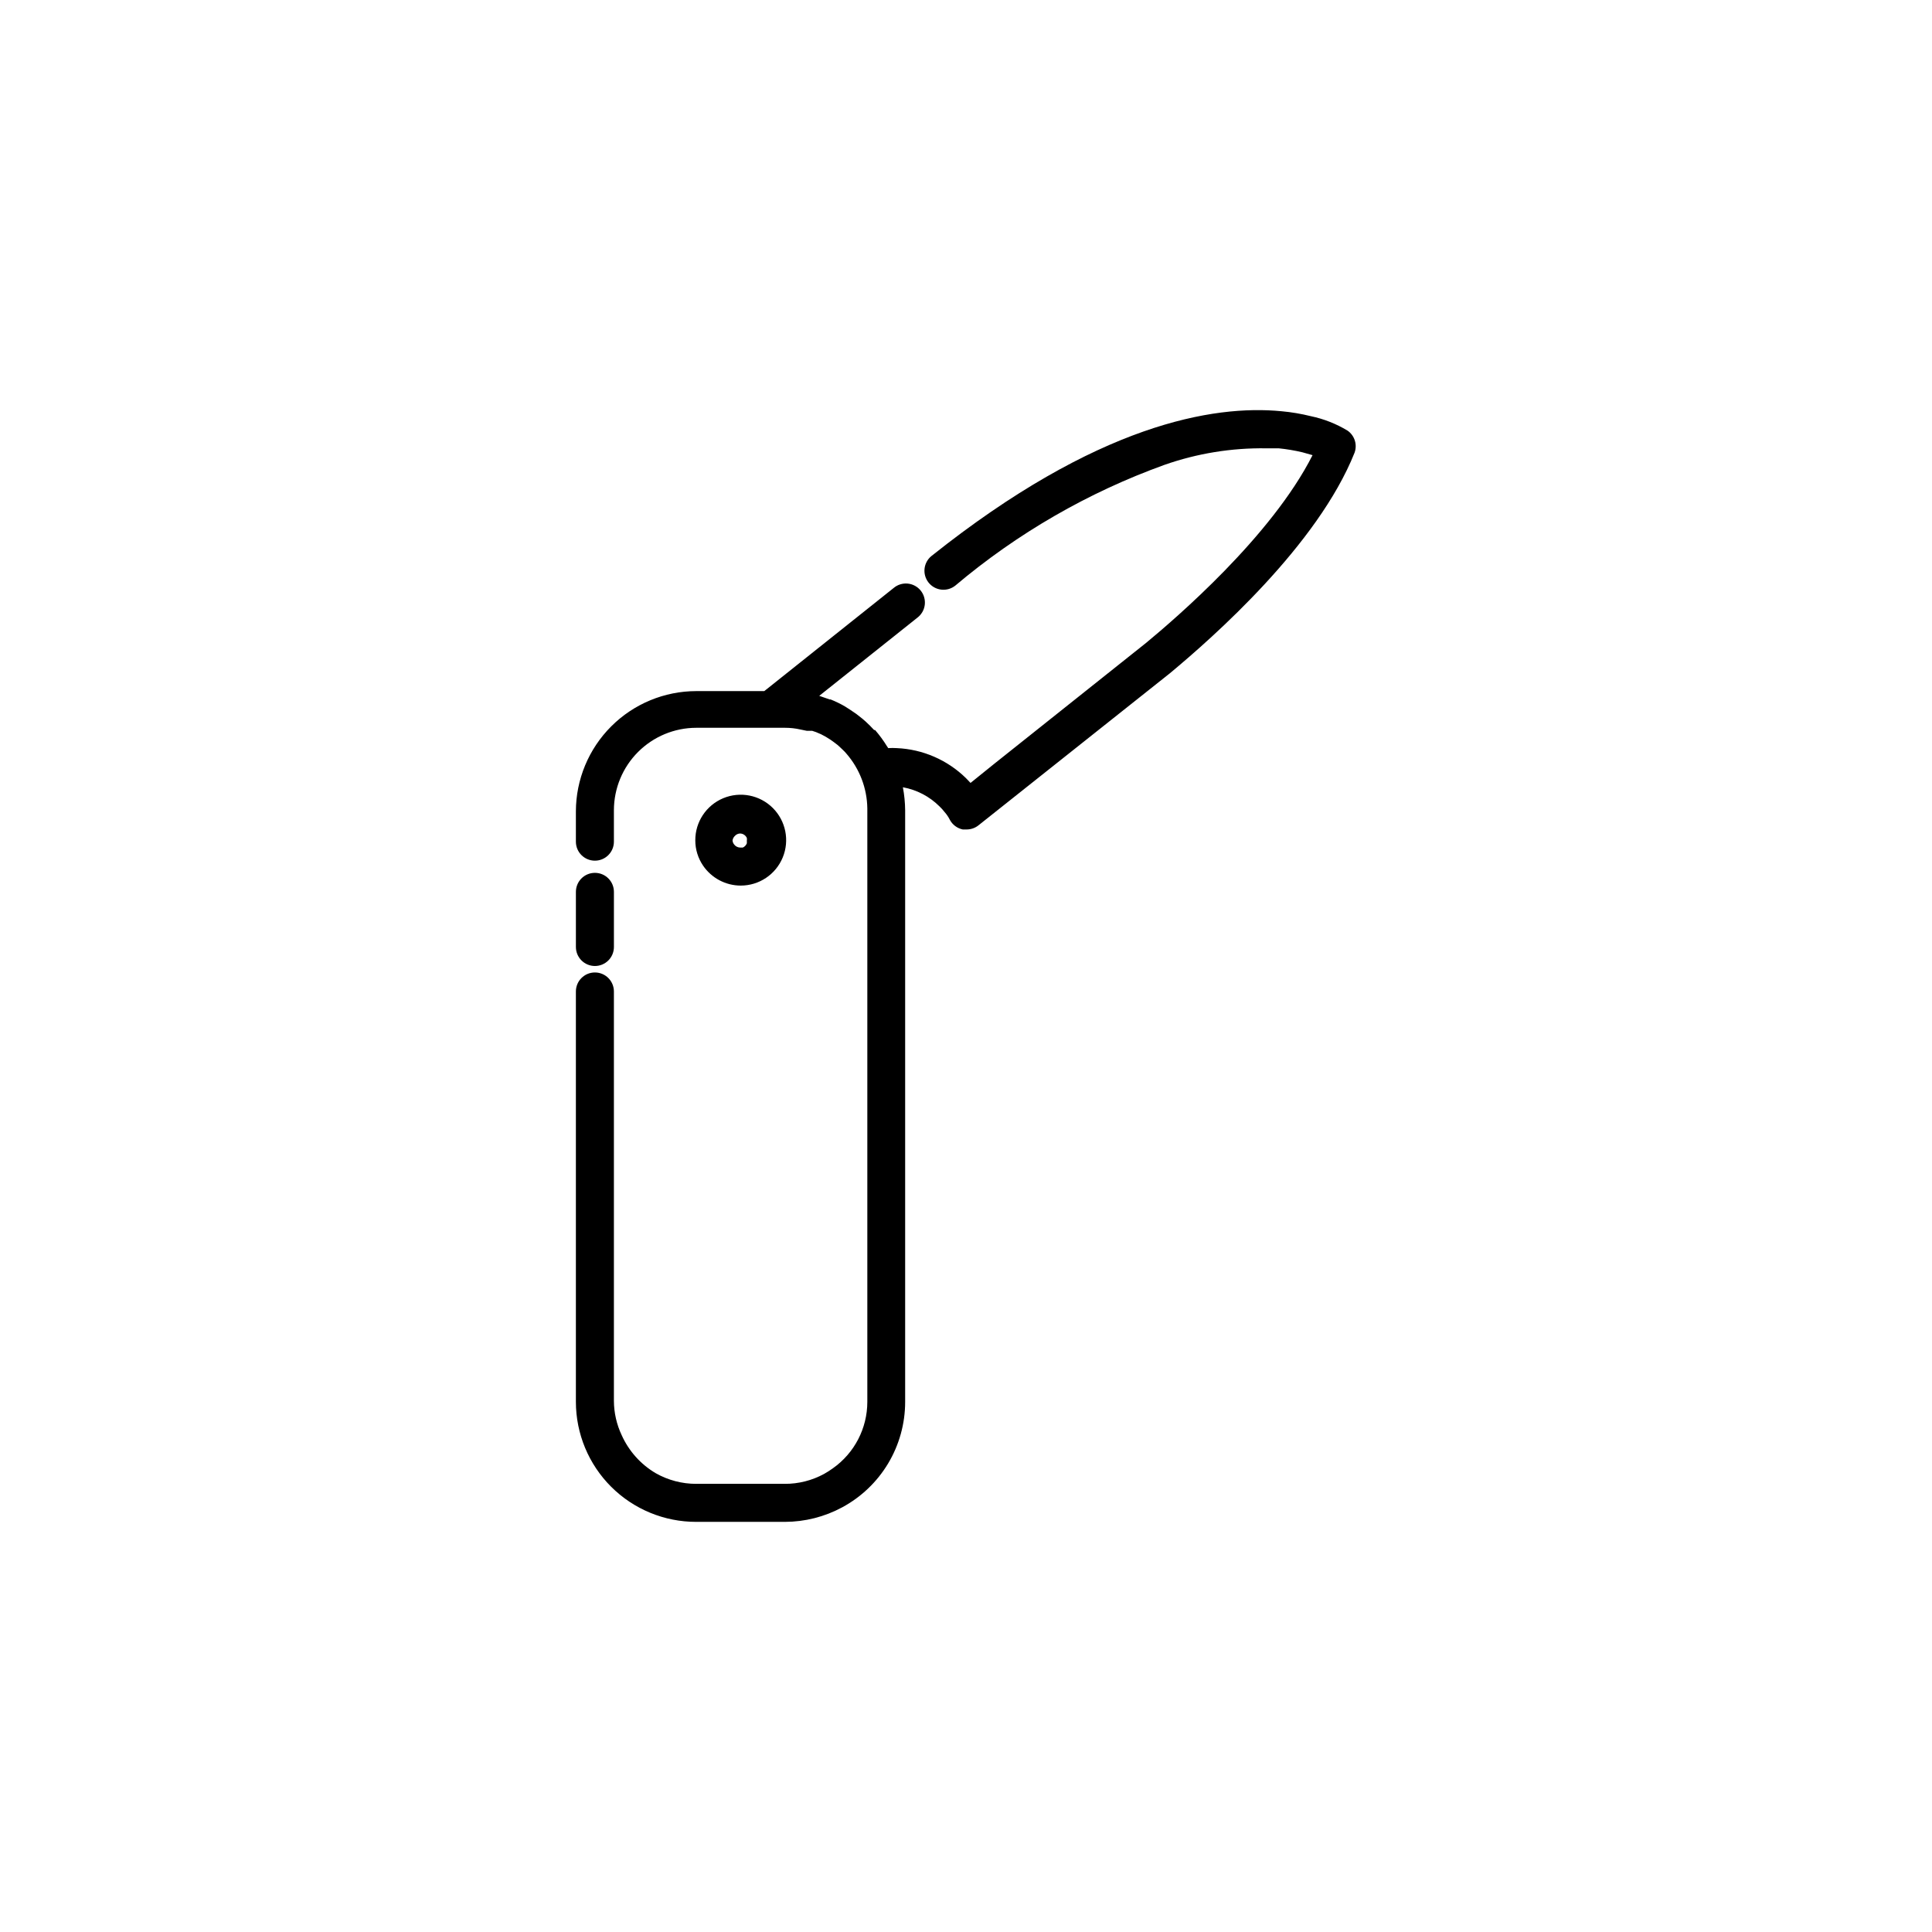 <?xml version="1.0" encoding="UTF-8"?>
<!-- Uploaded to: SVG Repo, www.svgrepo.com, Generator: SVG Repo Mixer Tools -->
<svg fill="#000000" width="800px" height="800px" version="1.1" viewBox="144 144 512 512" xmlns="http://www.w3.org/2000/svg">
 <g>
  <path d="m301.66 400c1.336 0 2.617-0.531 3.562-1.477 0.945-0.945 1.473-2.227 1.473-3.562v-14.609c0-2.785-2.254-5.039-5.035-5.039-2.785 0-5.039 2.254-5.039 5.039v14.609c0 1.336 0.531 2.617 1.477 3.562 0.945 0.945 2.227 1.477 3.562 1.477z"/>
  <path d="m501.11 258.12c-3-1.816-6.289-3.109-9.723-3.828-2.551-0.633-5.144-1.07-7.758-1.309-18.086-1.762-48.918 3.426-92.75 38.34h-0.004c-2.16 1.73-2.519 4.879-0.805 7.051 0.832 1.055 2.051 1.73 3.383 1.883 1.336 0.152 2.672-0.234 3.719-1.074 16.434-13.867 35.199-24.699 55.422-31.992 8.656-3.035 17.781-4.519 26.953-4.383h3.324c2.121 0.211 4.223 0.566 6.297 1.059l2.672 0.754c-10.934 21.613-36.426 43.379-44.086 49.727l-40.305 32.094-6.246 5.039-1.207-1.262c-4.922-4.828-11.453-7.664-18.34-7.961-0.754-0.051-1.512-0.051-2.266 0-0.086-0.16-0.188-0.312-0.305-0.453-0.938-1.527-2-2.977-3.172-4.332h-0.25l-1.109-1.16-1.16-1.109-0.809-0.703-1.664-1.309-1.562-1.059-1.41-0.906 0.004-0.004c-1.23-0.711-2.508-1.336-3.828-1.863h-0.25l-1.461-0.504-1.309-0.453 25.996-20.707h-0.004c1.09-0.816 1.801-2.043 1.973-3.394 0.168-1.355-0.215-2.719-1.066-3.781-0.855-1.066-2.102-1.738-3.457-1.867-1.359-0.129-2.711 0.301-3.746 1.184l-34.258 27.305-18.039 0.004c-8.453 0.012-16.559 3.375-22.535 9.355-5.977 5.977-9.344 14.082-9.355 22.535v8.012c0 2.781 2.254 5.035 5.039 5.035 2.781 0 5.035-2.254 5.035-5.035v-8.363c0.016-5.781 2.316-11.324 6.406-15.414 4.086-4.086 9.629-6.391 15.41-6.402h23.527c1.375-0.004 2.742 0.148 4.082 0.453l1.715 0.352h1.41l1.059 0.352-0.004 0.004c0.875 0.332 1.715 0.734 2.519 1.207l1.211 0.754 0.855 0.605 1.059 0.805 0.453 0.402 0.957 0.906v0.004c0.344 0.312 0.66 0.652 0.957 1.008 3.508 4.027 5.469 9.172 5.543 14.512v157.29c-0.008 6.992-3.41 13.547-9.121 17.582-0.758 0.551-1.547 1.055-2.367 1.512-3.184 1.73-6.754 2.629-10.379 2.617h-23.477c-3.762 0.004-7.457-0.969-10.73-2.82-3.977-2.344-7.129-5.863-9.02-10.074-1.34-2.836-2.047-5.934-2.066-9.07v-108.52c0-2.781-2.254-5.039-5.035-5.039-2.785 0-5.039 2.258-5.039 5.039v108.77c0.012 8.441 3.379 16.535 9.359 22.5 5.984 5.961 14.086 9.301 22.531 9.289h23.527c5.277-0.016 10.469-1.328 15.113-3.828 5.055-2.715 9.281-6.746 12.227-11.672 2.945-4.922 4.5-10.555 4.5-16.289v-156.84c-0.02-2.031-0.223-4.055-0.602-6.047 3.66 0.664 7.031 2.418 9.672 5.039 0.512 0.48 0.984 1.004 1.41 1.562 0.539 0.609 0.996 1.285 1.359 2.012 0.703 1.324 1.961 2.266 3.426 2.57h1.059c1.137-0.004 2.238-0.395 3.125-1.109l50.734-40.305c11.434-9.52 39.145-33.906 48.918-58.441 0.773-2.144 0.008-4.543-1.863-5.844z"/>
  <path d="m340.3 378.69c4.875 0 9.27-2.938 11.129-7.445 1.859-4.504 0.82-9.688-2.633-13.129-3.453-3.438-8.641-4.457-13.141-2.578-4.496 1.879-7.418 6.285-7.394 11.16-0.004 2.391 0.715 4.727 2.062 6.703 2.25 3.301 5.981 5.281 9.977 5.289zm-1.512-13.199c0.355-0.379 0.844-0.594 1.359-0.605 0.762 0.023 1.441 0.473 1.766 1.16 0.051 0.266 0.051 0.539 0 0.805 0.027 0.219 0.027 0.438 0 0.656-0.199 0.492-0.578 0.887-1.059 1.105h-0.758c-0.648-0.031-1.246-0.367-1.609-0.906-0.215-0.293-0.336-0.645-0.355-1.008 0.078-0.465 0.309-0.891 0.656-1.207z"/>
 </g>
</svg>